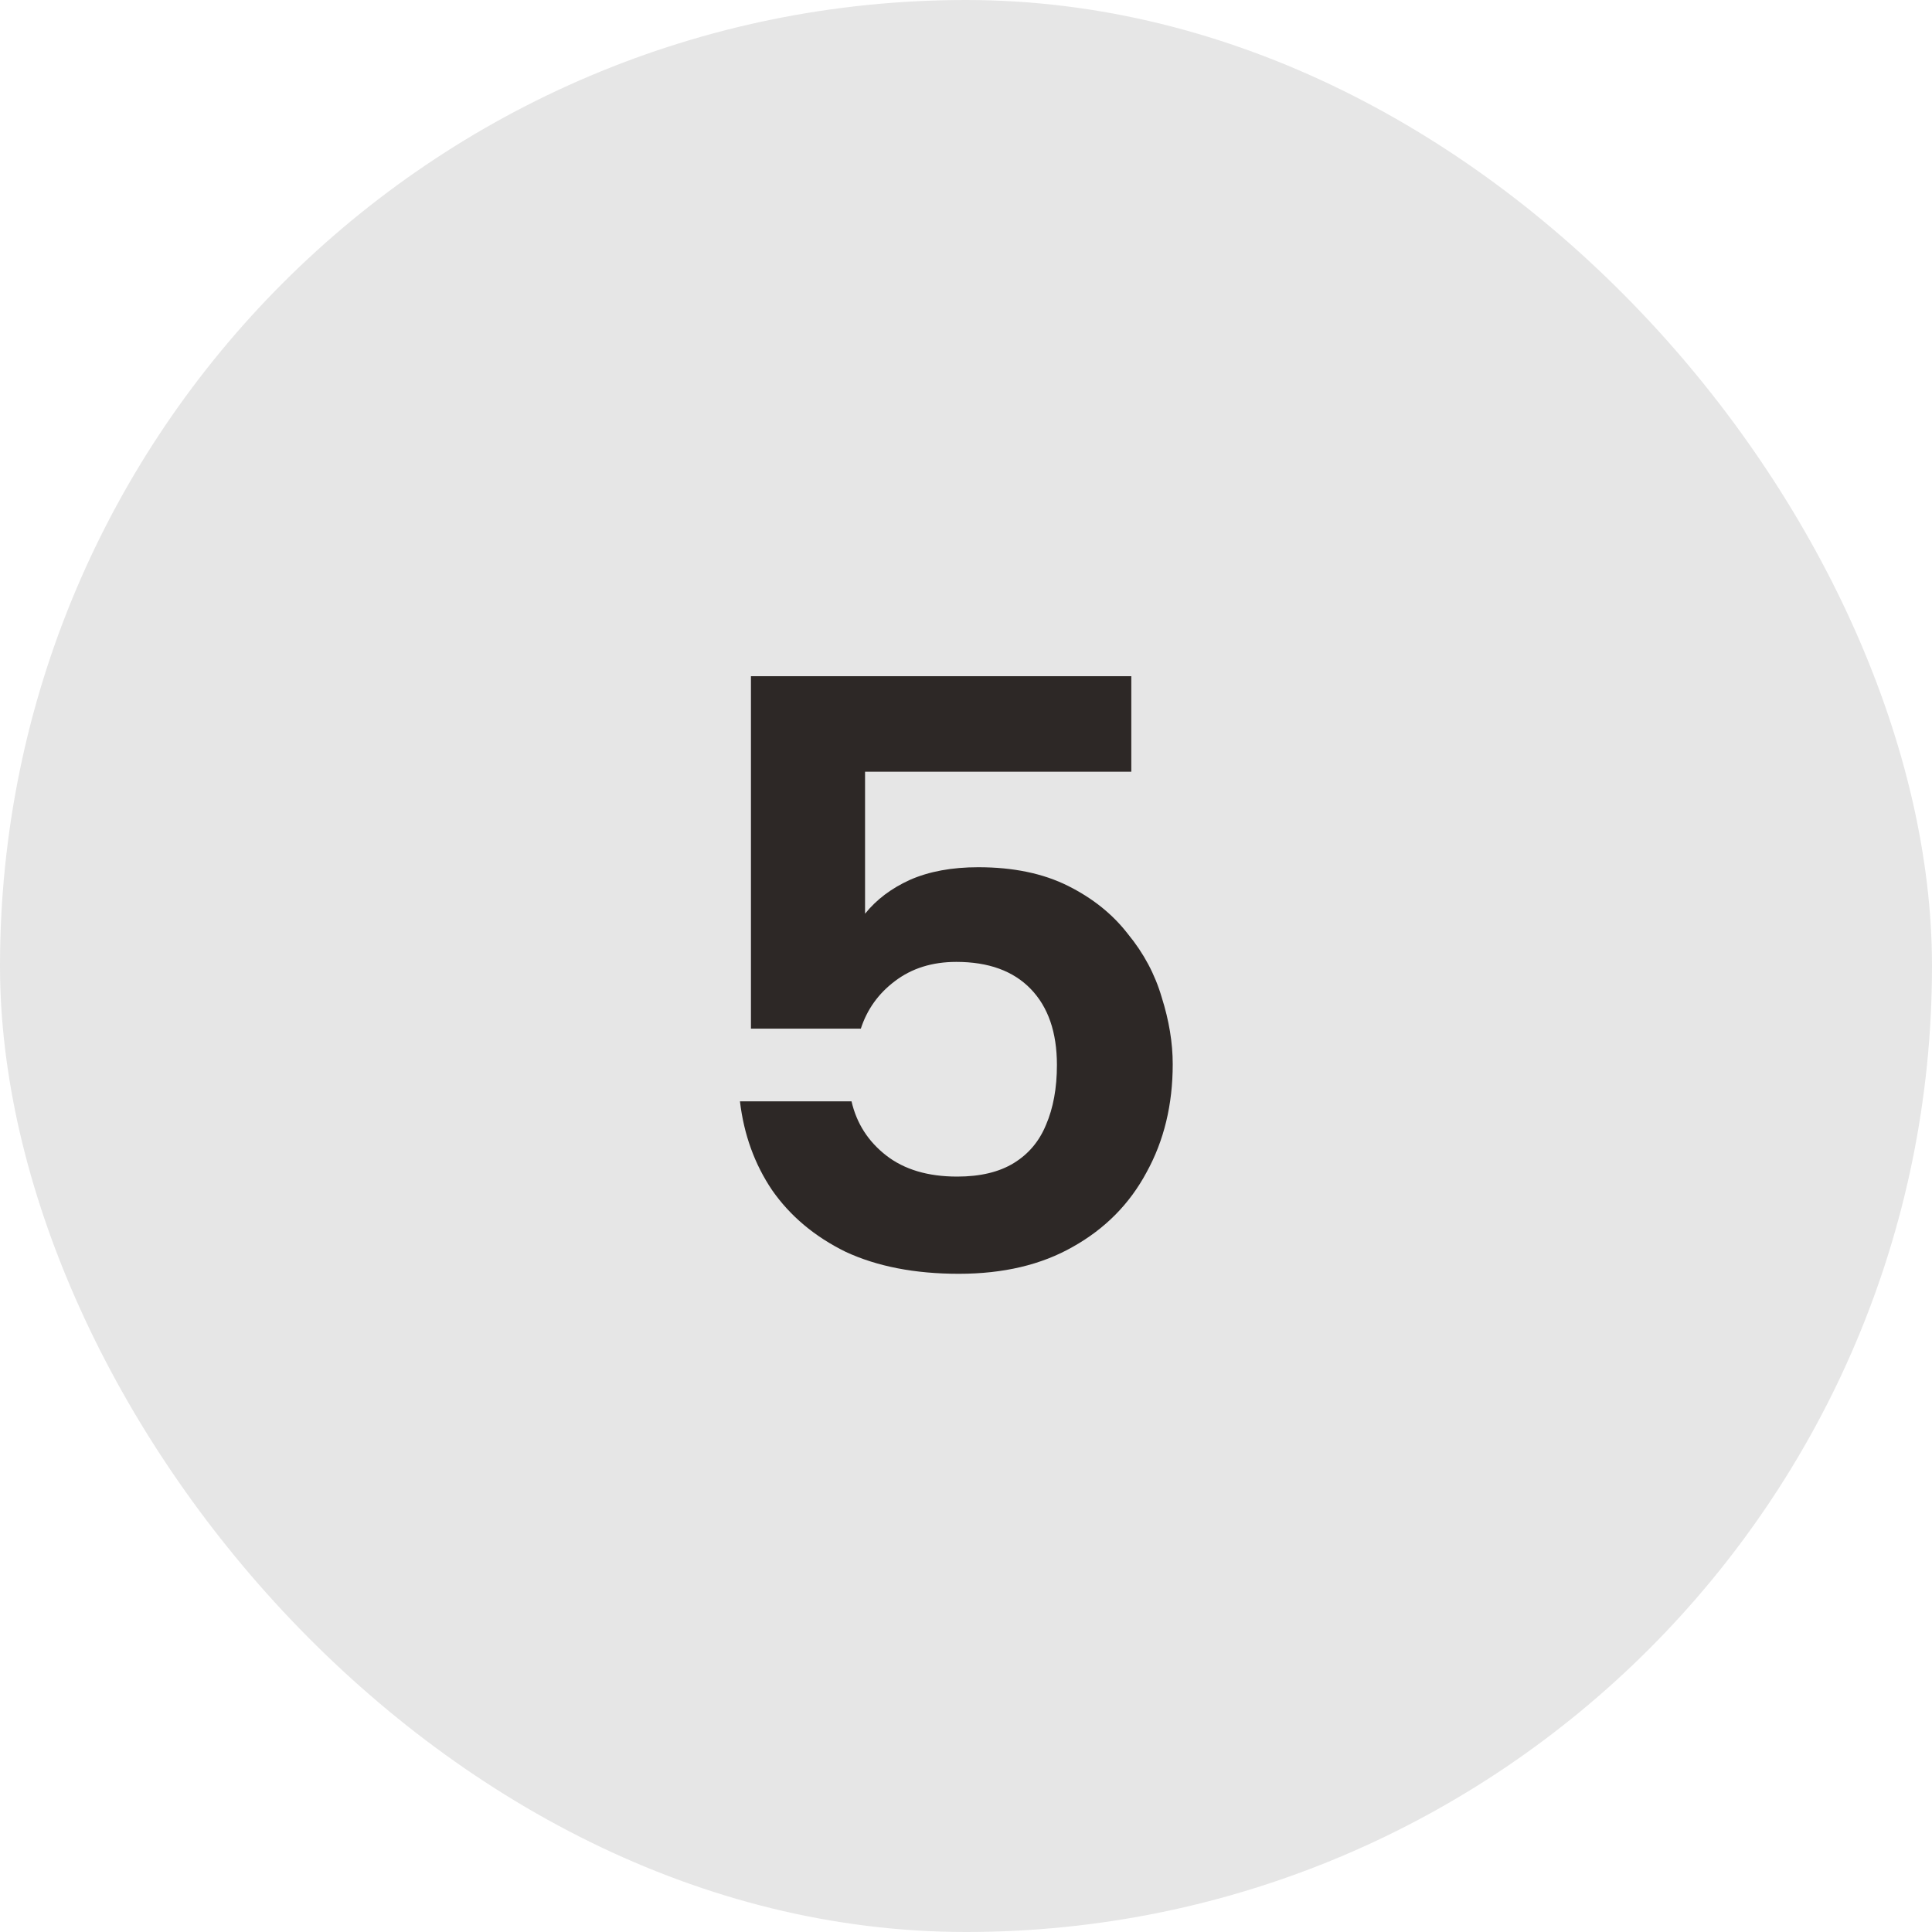 <?xml version="1.0" encoding="UTF-8"?> <svg xmlns="http://www.w3.org/2000/svg" width="32" height="32" viewBox="0 0 32 32" fill="none"><rect width="32" height="32" rx="16" fill="#E6E6E6"></rect><path d="M18.738 11.2V12.782H14.328V15.134C14.515 14.901 14.762 14.714 15.07 14.574C15.387 14.434 15.765 14.364 16.204 14.364C16.783 14.364 17.277 14.467 17.688 14.672C18.099 14.877 18.43 15.143 18.682 15.47C18.943 15.787 19.13 16.137 19.242 16.52C19.363 16.903 19.424 17.271 19.424 17.626C19.424 18.298 19.279 18.895 18.99 19.418C18.71 19.941 18.304 20.351 17.772 20.65C17.249 20.949 16.619 21.098 15.882 21.098C15.154 21.098 14.529 20.977 14.006 20.734C13.493 20.482 13.087 20.141 12.788 19.712C12.499 19.283 12.321 18.793 12.256 18.242H14.104C14.188 18.606 14.379 18.905 14.678 19.138C14.977 19.371 15.369 19.488 15.854 19.488C16.237 19.488 16.549 19.413 16.792 19.264C17.035 19.115 17.212 18.905 17.324 18.634C17.445 18.354 17.506 18.023 17.506 17.64C17.506 17.099 17.361 16.679 17.072 16.38C16.783 16.081 16.372 15.932 15.84 15.932C15.439 15.932 15.098 16.039 14.818 16.254C14.547 16.459 14.361 16.721 14.258 17.038H12.438V11.2H18.738Z" fill="#241F1D" fill-opacity="0.95"></path></svg> 